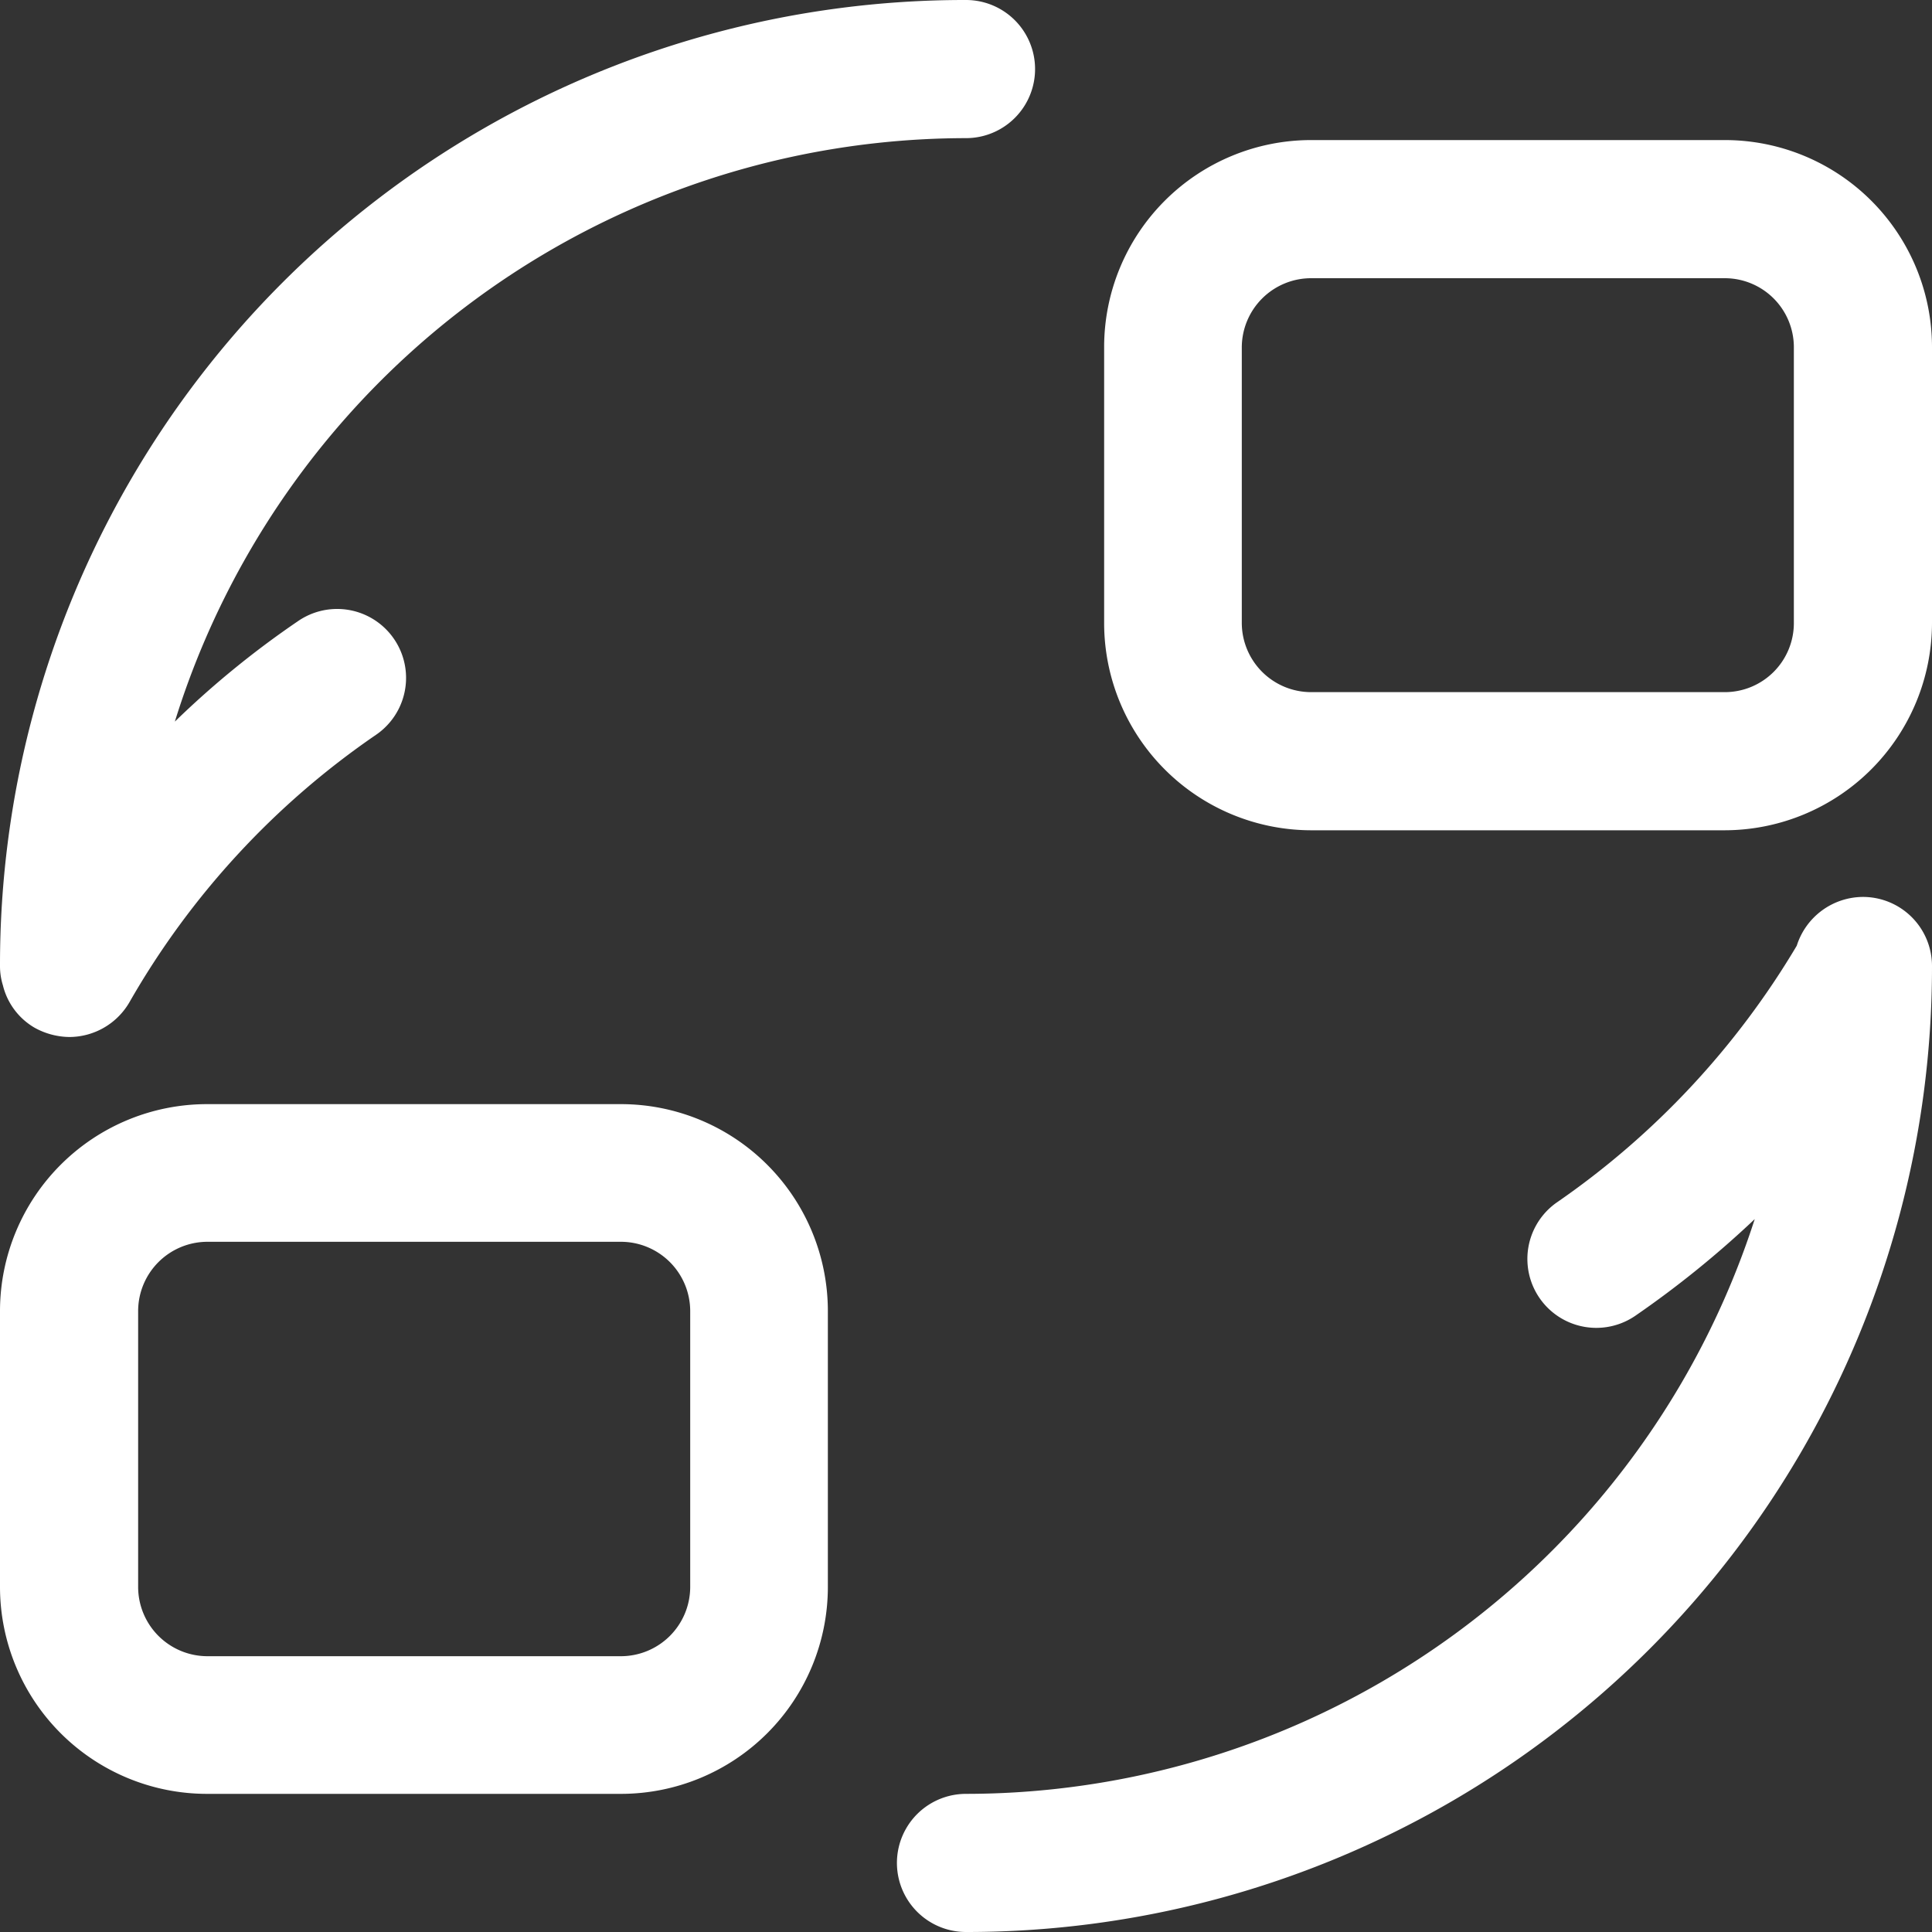 <svg xmlns="http://www.w3.org/2000/svg" width="40" height="40" viewBox="0 0 40 40">
  <rect x="0" y="0" width="40" height="40" fill="#333333" stroke="none"/>
  <defs>
    <style>
      .cls-1 {
        fill: #fff;
        fill-rule: evenodd;
      }
    </style>
  </defs>
  <path id="形状_13" data-name="形状 13" class="cls-1" d="M1551.71,3267.19h-8.57a4.293,4.293,0,0,1-4.28-4.29v-5.71a4.287,4.287,0,0,1,4.28-4.29h8.57a4.289,4.289,0,0,1,4.29,4.29v5.71a4.3,4.3,0,0,1-4.29,4.29h0Zm-8.57-11.43a1.436,1.436,0,0,0-1.43,1.43v5.71a1.436,1.436,0,0,0,1.43,1.43h8.57a1.43,1.43,0,0,0,1.43-1.43v-5.71a1.43,1.43,0,0,0-1.43-1.43h-8.57Zm-14.28,31.38h-8.57a4.287,4.287,0,0,1-4.29-4.28v-5.72a4.287,4.287,0,0,1,4.29-4.28h8.57a4.285,4.285,0,0,1,4.28,4.28v5.72a4.285,4.285,0,0,1-4.28,4.28h0Zm-8.57-11.43a1.436,1.436,0,0,0-1.43,1.43v5.72a1.436,1.436,0,0,0,1.43,1.43h8.57a1.436,1.436,0,0,0,1.43-1.43v-5.72a1.436,1.436,0,0,0-1.43-1.43h-8.57Zm0,0M1536,3250a19.972,19.972,0,0,0-20,20,1.336,1.336,0,0,0,.06.4,1.4,1.4,0,0,0,.66.88,1.518,1.518,0,0,0,.72.19,1.443,1.443,0,0,0,1.24-.72,16.838,16.838,0,0,1,5.11-5.54,1.427,1.427,0,0,0-1.62-2.35,18.968,18.968,0,0,0-2.55,2.08,17.169,17.169,0,0,1,16.38-12.08,1.43,1.43,0,1,0,0-2.86h0Zm18.57,18.57a1.444,1.444,0,0,0-1.37,1.01,17.015,17.015,0,0,1-4.96,5.31,1.427,1.427,0,0,0,1.62,2.35,20.566,20.566,0,0,0,2.47-2,17.172,17.172,0,0,1-16.33,11.9,1.43,1.43,0,0,0,0,2.86,19.984,19.984,0,0,0,20-20,1.43,1.43,0,0,0-1.43-1.43h0Zm0,0" transform="translate(-1516 -3250)"/>
</svg>
